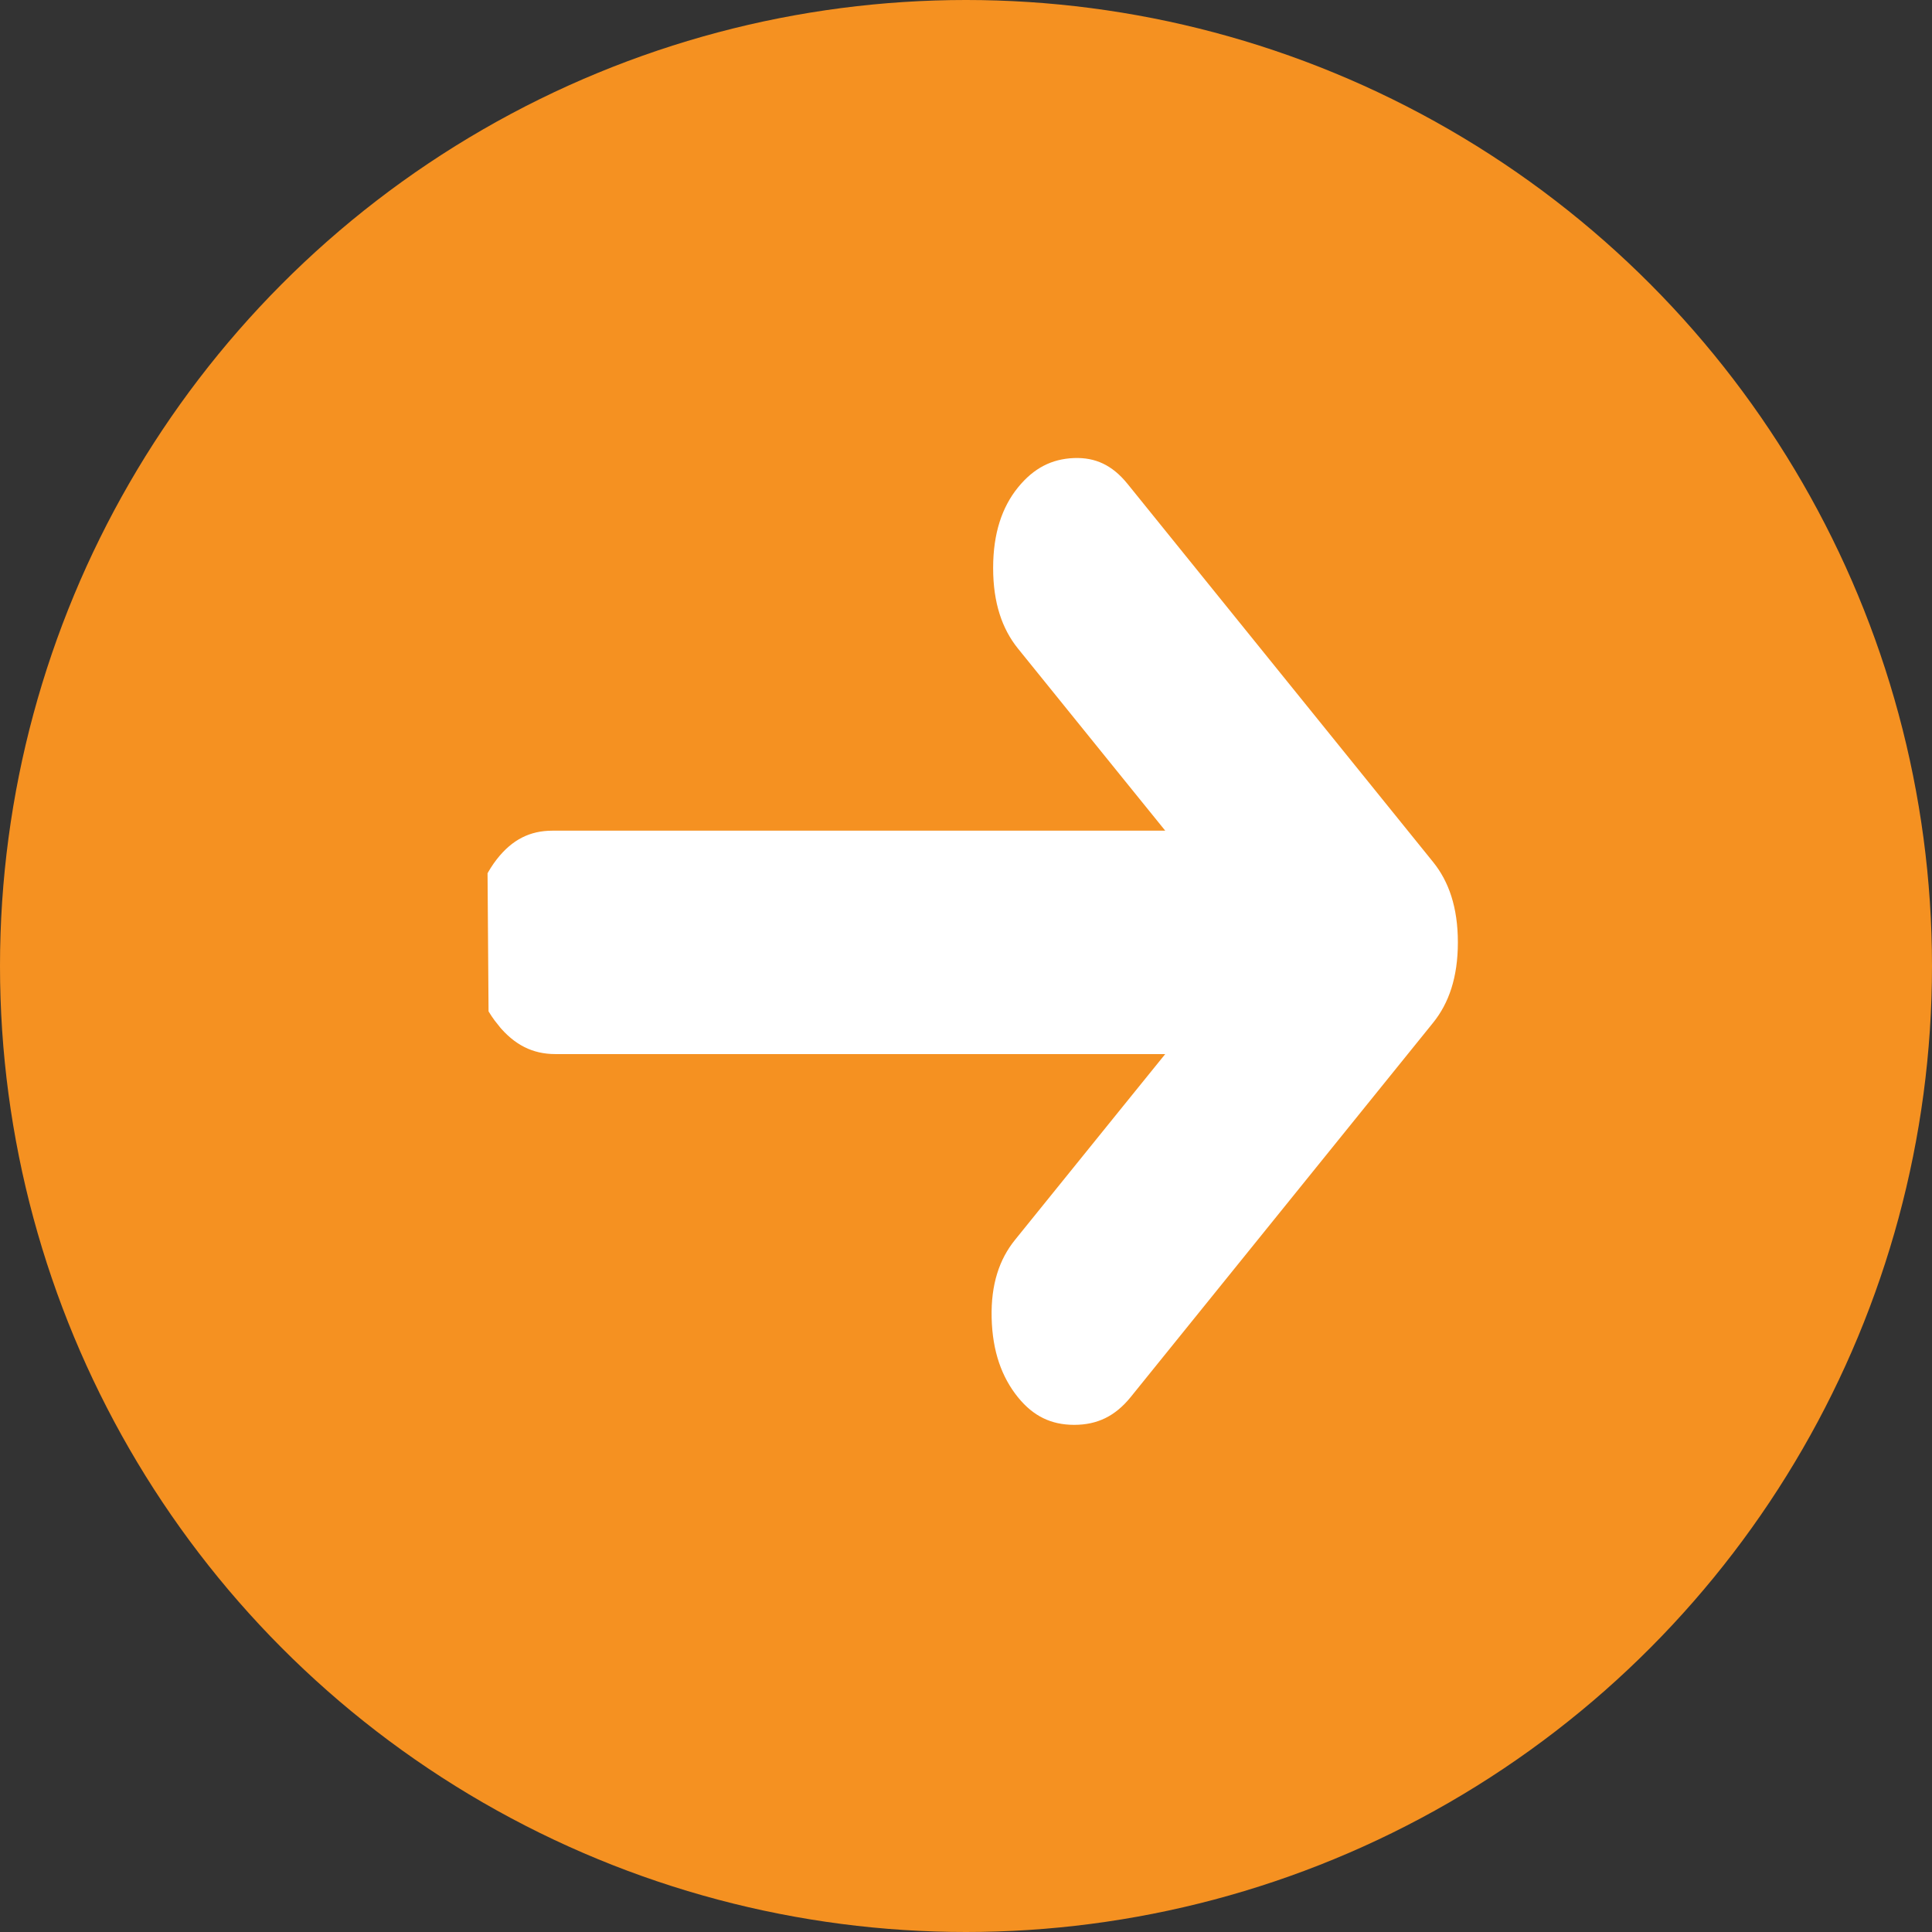 <svg width="22" height="22" viewBox="0 0 22 22" fill="none" xmlns="http://www.w3.org/2000/svg">
<rect x="0" y="0" width="22" height="22" fill="#333333" stroke="none"/>
<g id="Bullet flechas">
<circle id="Ellipse 3" cx="11" cy="11" r="11" fill="#F59121"/>
<path id="Vector" d="M16.461 11.763L16.461 11.763L13.017 16.026L13.017 16.026C12.807 16.285 12.55 16.409 12.232 16.409C11.915 16.409 11.657 16.285 11.448 16.026L11.448 16.026C11.235 15.762 11.118 15.428 11.108 15.011C11.098 14.595 11.204 14.264 11.415 14.003C11.415 14.003 11.415 14.003 11.415 14.003L12.641 12.486L12.883 12.187L12.497 12.187L6.325 12.187C6.01 12.187 5.747 12.058 5.525 11.783L5.525 11.782C5.301 11.506 5.184 11.16 5.184 10.731C5.184 10.3 5.296 9.952 5.51 9.674C5.721 9.403 5.977 9.275 6.292 9.275L12.497 9.275L12.883 9.275L12.641 8.976L11.448 7.5L11.448 7.5C11.237 7.238 11.125 6.899 11.125 6.468C11.125 6.037 11.237 5.697 11.448 5.436L11.448 5.436C11.66 5.174 11.915 5.044 12.223 5.032C12.525 5.021 12.774 5.136 12.983 5.395L12.983 5.395L16.461 9.699L16.461 9.699C16.673 9.961 16.785 10.3 16.785 10.731C16.785 11.162 16.673 11.501 16.461 11.763ZM5.382 11.898C5.128 11.585 5 11.195 5 10.731C5 10.266 5.122 9.877 5.365 9.562L5.382 11.898Z" fill="white" stroke="#F59121" stroke-width="0.368"/>
</g>
</svg>

